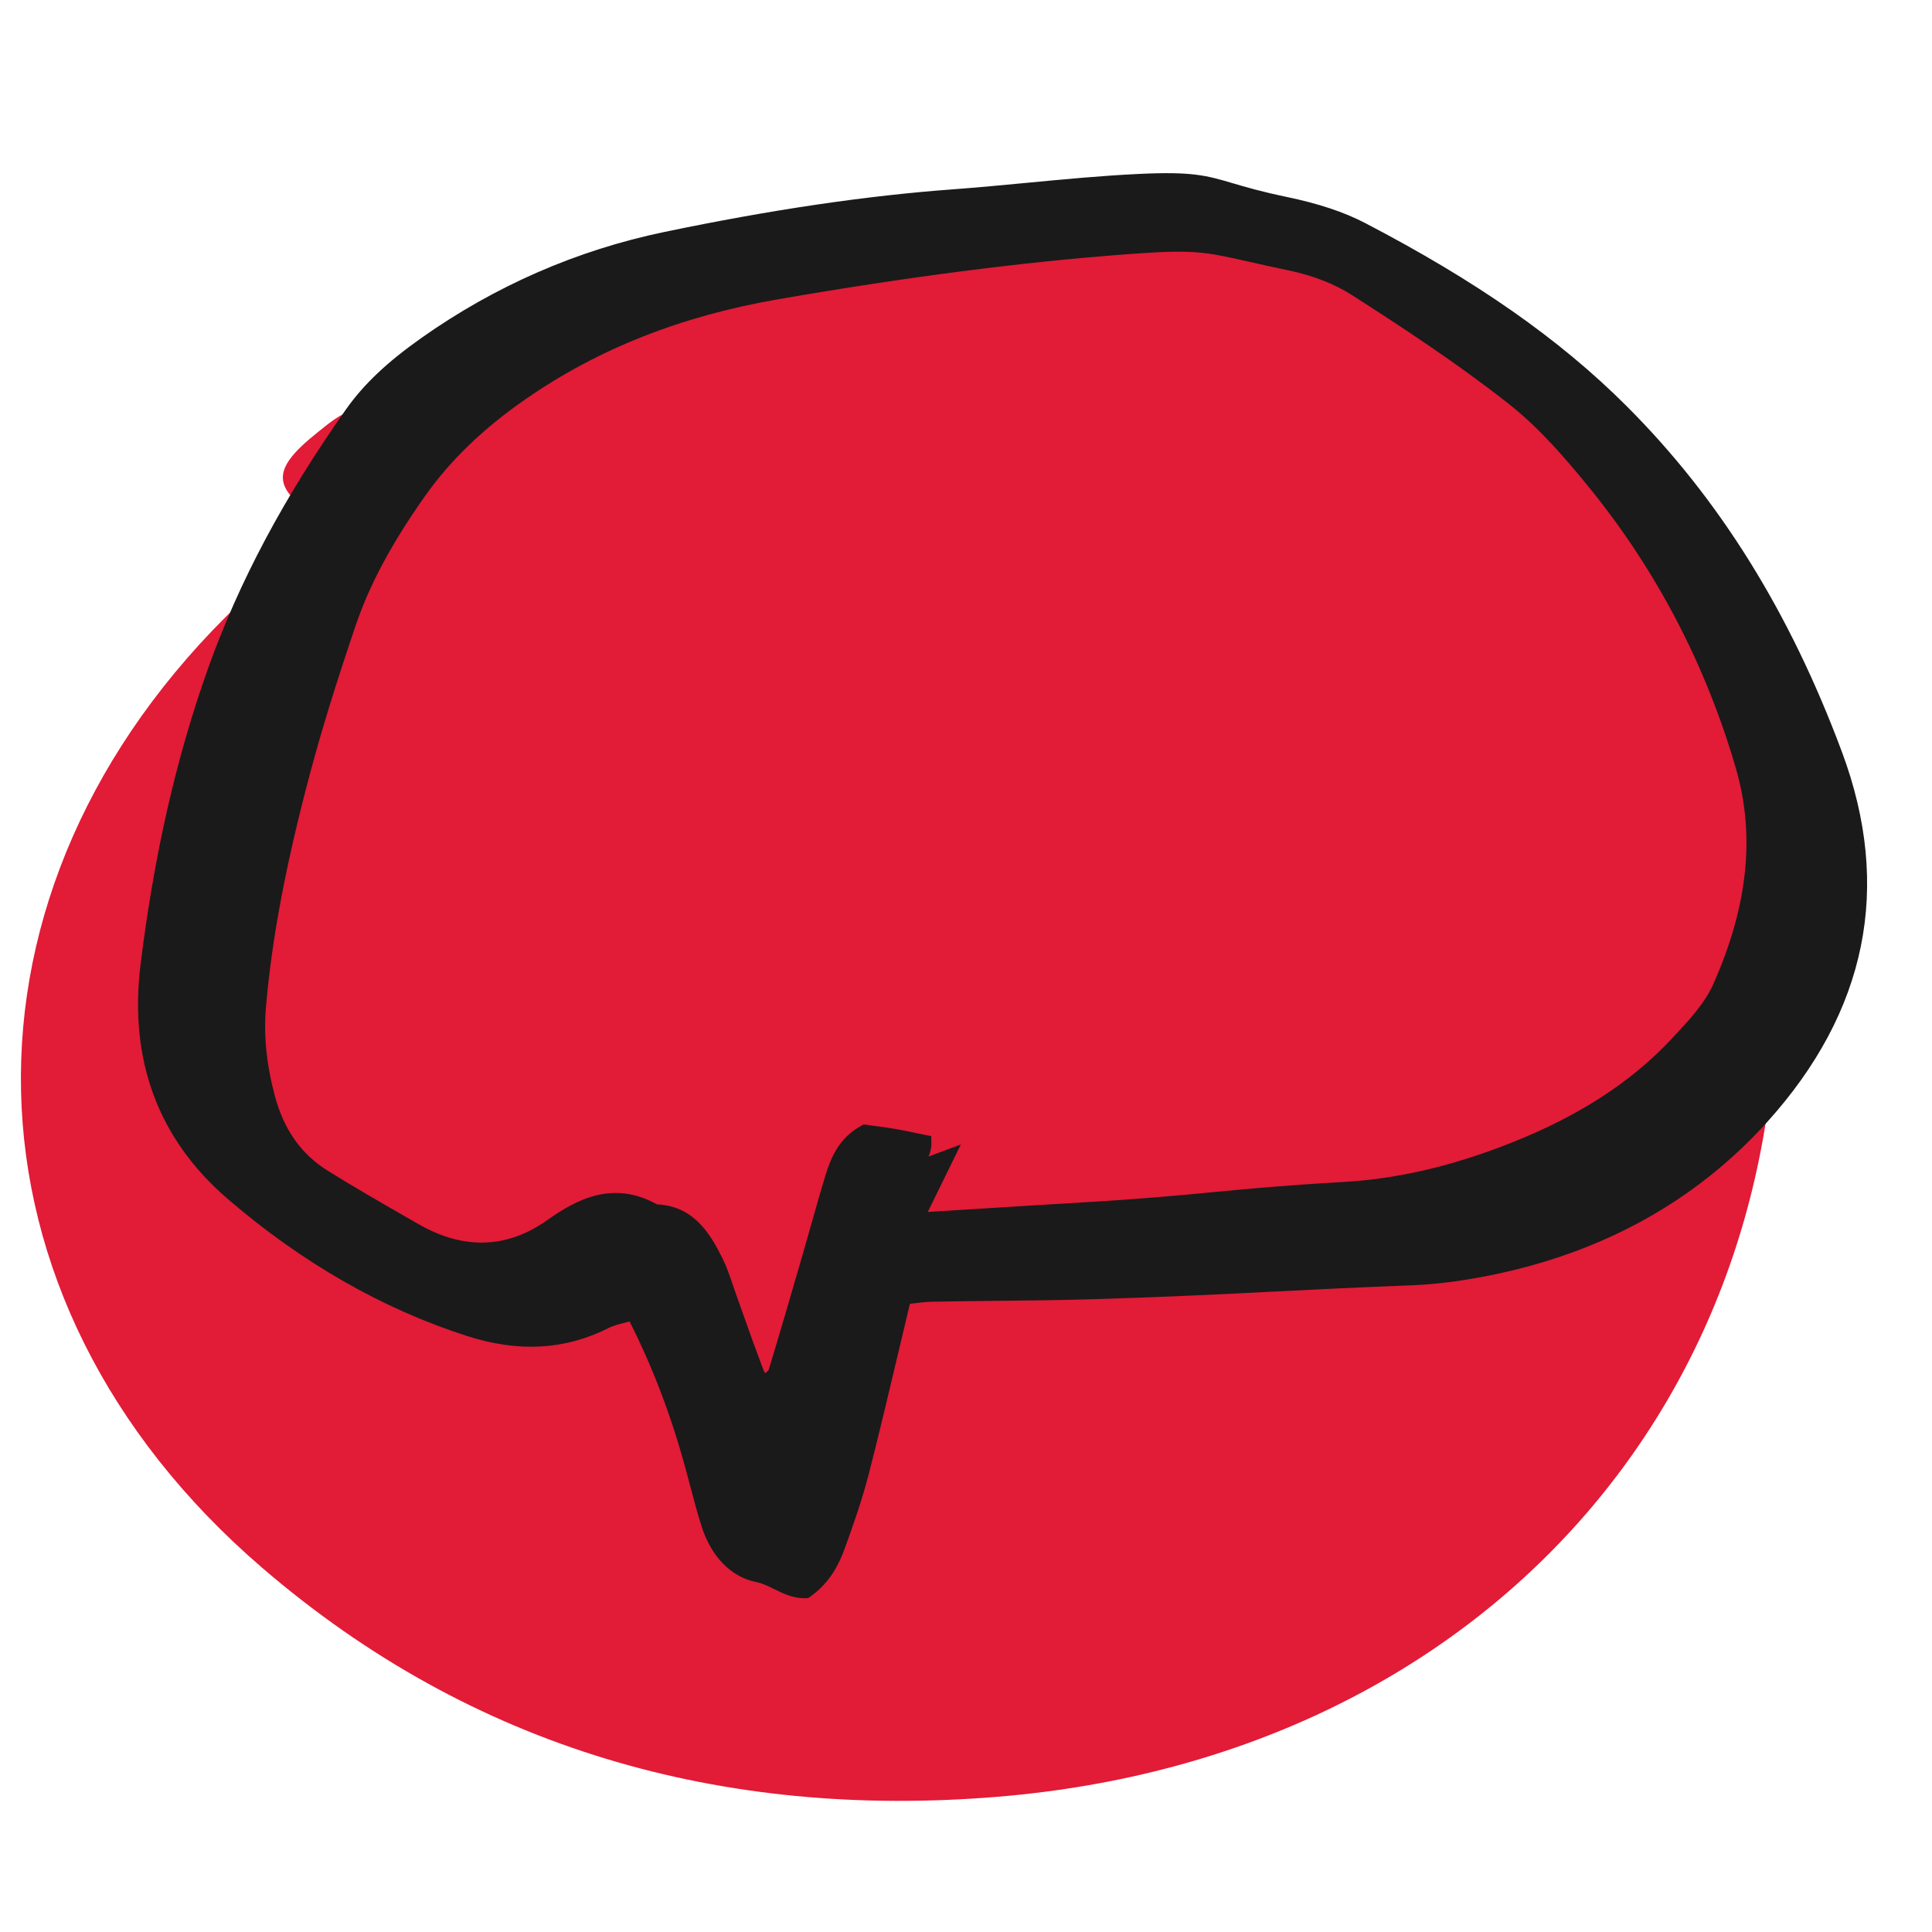 <?xml version="1.0" encoding="UTF-8"?><svg id="Layer_4" xmlns="http://www.w3.org/2000/svg" viewBox="0 0 128 128"><defs><style>.cls-1{fill:#1a1a1a;}.cls-1,.cls-2{stroke-width:0px;}.cls-2{fill:#e21b37;}</style></defs><path class="cls-2" d="M21.806,34.756c-3.884-2.309-4.002-3.521-.783-6.096.617-.494,1.246-1.036,1.961-1.336,14.246-5.984,28.351-12.663,44.194-13.019,26.887-.605,47.959,18.58,50.284,45.427,2.752,31.768-18.636,56.622-51.395,59.311-18.174,1.492-34.732-3.164-48.689-15.165C-3.41,86.001-3.95,58.905,15.86,39.986c1.809-1.728,3.756-3.311,5.946-5.23Z"/><path id="rådgivning" class="cls-1" d="M122.04,49.836c-3.461-9.297-8.136-16.804-14.292-22.95-4.421-4.415-9.919-8.262-17.303-12.108-1.416-.737-3.086-1.291-5.256-1.743-1.655-.346-2.691-.652-3.524-.898-1.714-.506-2.658-.785-6.223-.613-2.459.117-4.945.354-7.351.583-1.645.156-3.289.313-4.936.435-5.784.425-12.045,1.35-19.138,2.826-5.798,1.208-11.217,3.572-16.106,7.027-2.281,1.612-3.822,3.073-4.997,4.739-4.093,5.803-7.076,11.403-9.12,17.122-2.112,5.913-3.577,12.328-4.479,19.614-.786,6.359,1.16,11.599,5.784,15.573,4.903,4.216,10.229,7.266,15.828,9.065,3.428,1.104,6.495.932,9.377-.516.356-.18.778-.284,1.226-.395.061-.015.121-.03.183-.045,1.551,3.076,2.77,6.285,3.719,9.793l.265.995c.239.906.487,1.844.775,2.759.641,2.035,1.972,3.392,3.651,3.723.39.076.768.263,1.168.46.573.283,1.22.602,1.978.602.029,0,.059,0,.088-.001l.188-.007.153-.108c1.334-.945,1.919-2.211,2.279-3.208.566-1.565,1.156-3.238,1.597-4.961.678-2.651,1.305-5.297,1.968-8.098.242-1.022.488-2.062.742-3.123.094-.011.187-.021.276-.032.429-.05.817-.097,1.208-.104,1.364-.025,2.729-.04,4.094-.055,2.213-.023,4.426-.047,6.638-.114,5.064-.155,8.304-.32,11.734-.494,2.652-.135,5.448-.276,9.335-.427,1.559-.062,3.229-.273,5.105-.647,7.462-1.492,13.648-4.906,18.39-10.15,6.629-7.332,8.303-15.581,4.976-24.519ZM63.66,75.825l-2.15.799c.108-.23.198-.508.195-.844l-.005-.506-1.041-.214c-.456-.096-.93-.194-1.404-.276-.438-.075-.877-.133-1.3-.188l-.732-.099-.181.1c-1.43.782-1.982,2.065-2.335,3.218-.354,1.157-.683,2.322-1.013,3.487-.197.699-.395,1.397-.598,2.095l-.096.33c-.683,2.354-1.365,4.709-2.076,7.034-.025.045-.143.146-.212.208-.002.001-.004.003-.006.005-.061-.049-.113-.166-.211-.437l-.059-.159c-.38-1.001-.738-2.011-1.097-3.02l-.541-1.515c-.082-.228-.16-.457-.237-.688-.2-.592-.406-1.204-.695-1.786-.832-1.678-1.922-3.467-4.34-3.576-2.861-1.598-5.264-.38-7.244,1.026-2.686,1.911-5.564,2.004-8.56.279l-.763-.438c-1.73-.994-3.521-2.022-5.239-3.093-1.771-1.104-2.922-2.735-3.518-4.988-.552-2.079-.742-3.995-.582-5.856.391-4.541,1.313-9.44,2.905-15.419.771-2.894,1.703-5.92,3.021-9.815.926-2.735,2.387-5.469,4.598-8.603,1.691-2.396,3.885-4.51,6.706-6.461,4.811-3.326,10.275-5.484,16.708-6.598,8.572-1.485,16.133-2.461,23.112-2.984,4.417-.33,5.114-.174,8.046.49.725.164,1.582.357,2.656.581,1.602.335,3.046.896,4.179,1.623,3.223,2.066,6.949,4.498,10.397,7.213,2.052,1.615,3.816,3.668,5.418,5.647,4.4,5.437,7.641,11.652,9.632,18.475,1.301,4.459.814,9.146-1.487,14.327-.569,1.282-1.633,2.42-2.662,3.521l-.104.11c-2.669,2.856-6.141,5.107-10.613,6.88-3.894,1.545-7.543,2.396-11.156,2.601-3.864.22-6.276.449-8.609.672-2.264.216-4.605.439-8.308.659-2.499.148-4.998.305-7.708.474l-2.883.179,2.19-4.471Z"/></svg>